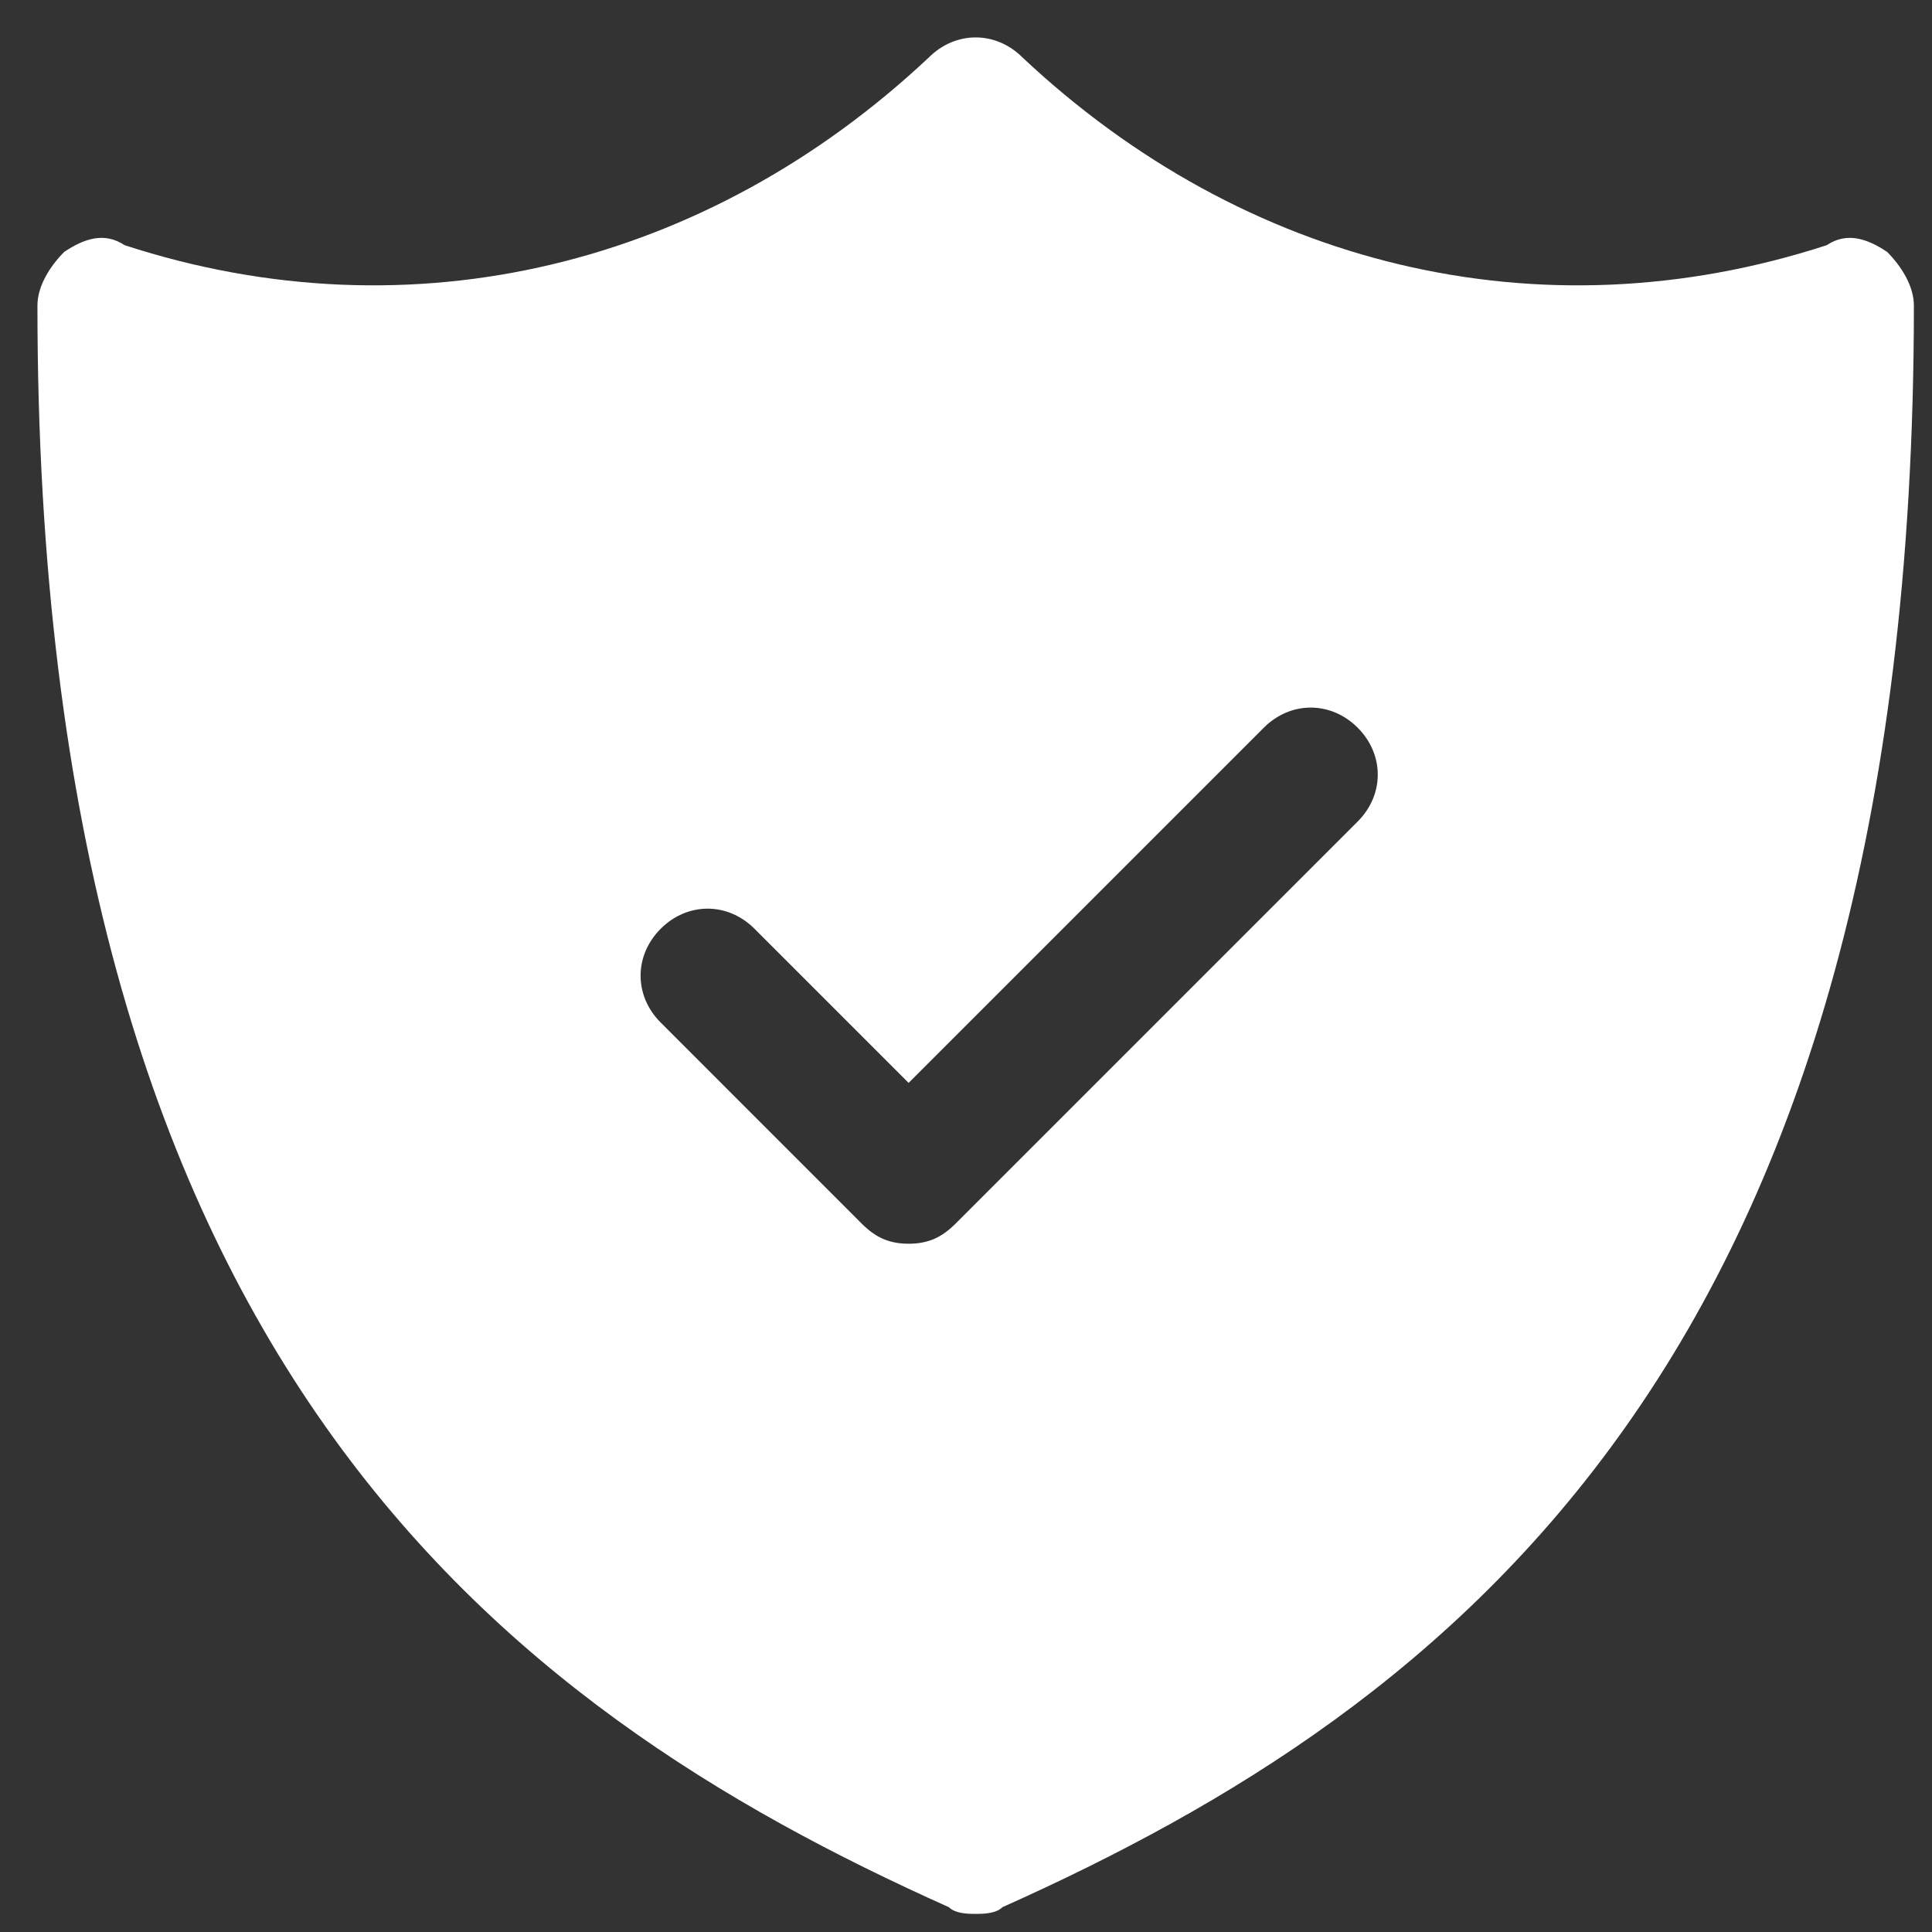 <svg width="40" height="40" viewBox="0 0 40 40" fill="none" xmlns="http://www.w3.org/2000/svg">
<rect x="0" y="0" width="40" height="40" fill="#333333" stroke="none"/>
<path d="M39.07 5.215C38.654 4.937 38.237 4.799 37.821 5.076C31.855 7.019 25.75 5.492 21.171 1.191C20.616 0.636 19.784 0.636 19.229 1.191C14.65 5.492 8.545 7.019 2.579 5.076C2.163 4.799 1.746 4.937 1.33 5.215C1.053 5.492 0.775 5.909 0.775 6.325C0.775 28.109 10.349 35.324 19.645 39.486C19.784 39.625 20.061 39.625 20.2 39.625C20.339 39.625 20.616 39.625 20.755 39.486C30.051 35.324 39.625 28.109 39.625 6.325C39.625 5.909 39.347 5.492 39.07 5.215ZM28.109 17.009L19.784 25.334C19.506 25.611 19.229 25.75 18.812 25.75C18.396 25.75 18.119 25.611 17.841 25.334L13.679 21.171C13.124 20.616 13.124 19.784 13.679 19.229C14.234 18.674 15.066 18.674 15.621 19.229L18.812 22.42L26.166 15.066C26.721 14.511 27.554 14.511 28.109 15.066C28.664 15.621 28.664 16.454 28.109 17.009Z" fill="white"/>
</svg>
